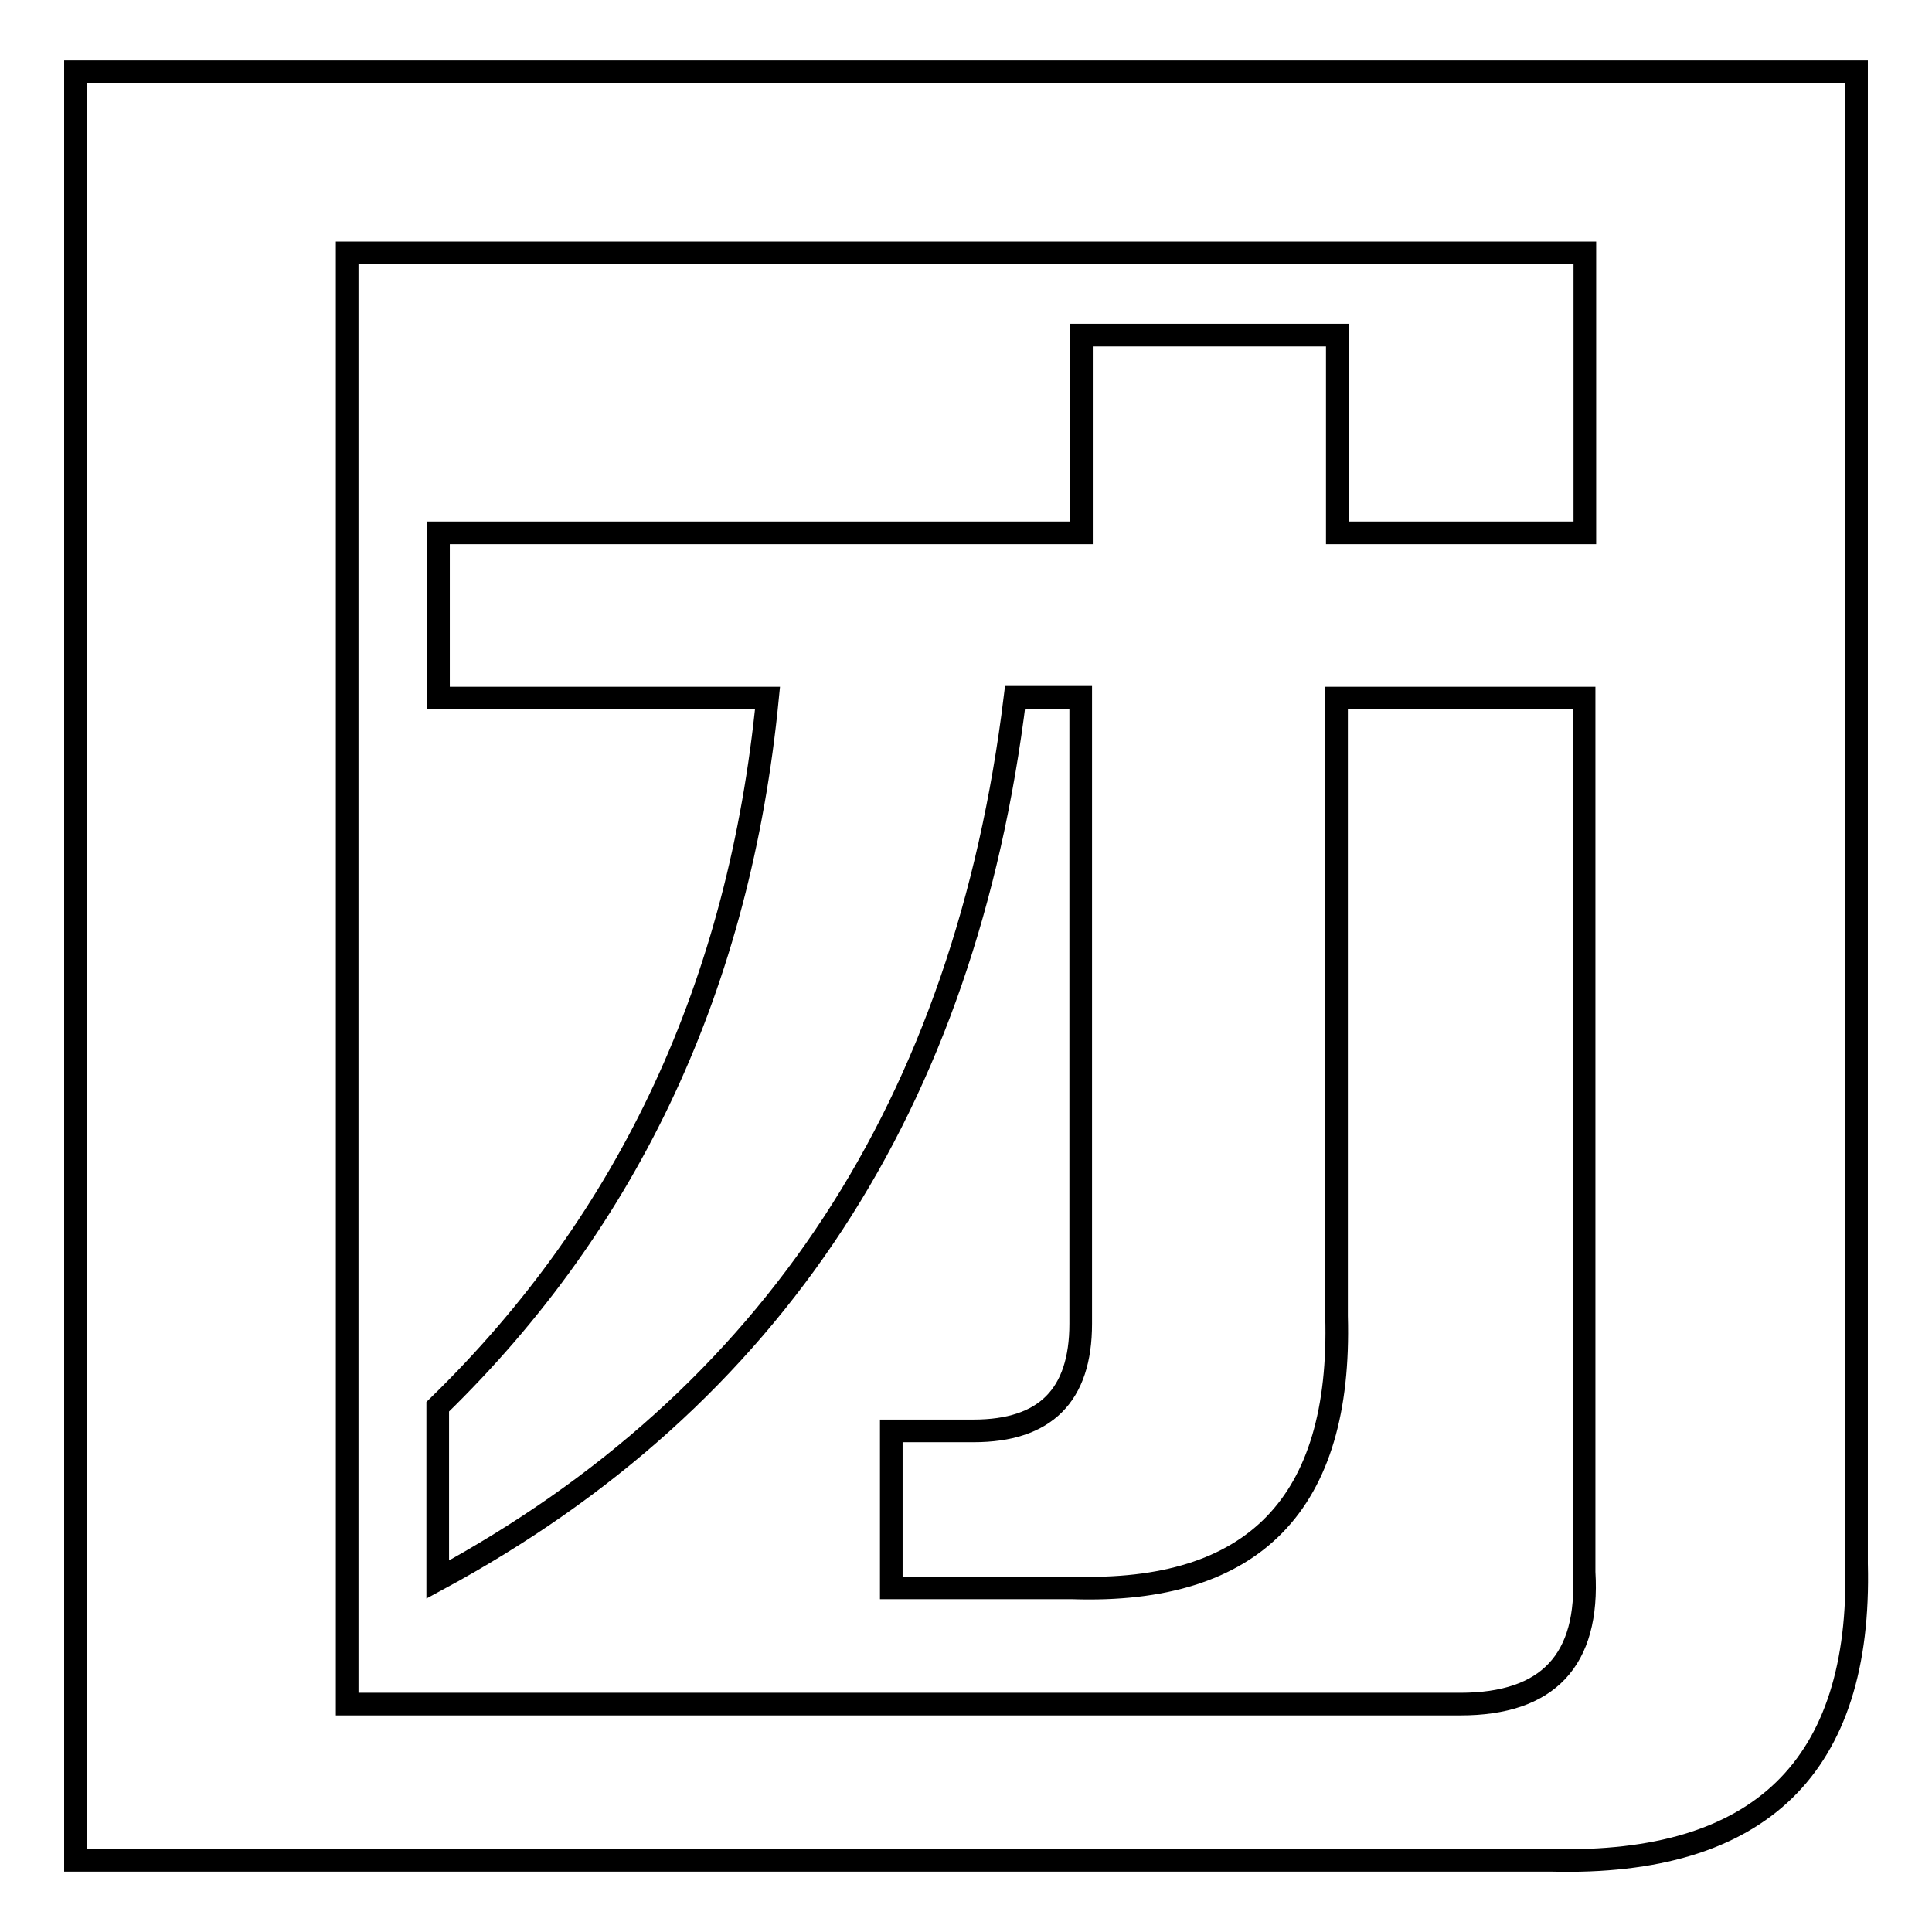 <?xml version="1.0" encoding="utf-8"?>
<!-- Svg Vector Icons : http://www.onlinewebfonts.com/icon -->
<!DOCTYPE svg PUBLIC "-//W3C//DTD SVG 1.1//EN" "http://www.w3.org/Graphics/SVG/1.1/DTD/svg11.dtd">
<svg version="1.1" xmlns="http://www.w3.org/2000/svg" xmlns:xlink="http://www.w3.org/1999/xlink" x="0px" y="0px" viewBox="0 0 256 256" enable-background="new 0 0 256 256" xml:space="preserve">
<g><g><path stroke-width="3" fill-opacity="0" stroke="#000000"  d="M10,246.5V9.5h236v197.7c0.7,26.9-12.8,40-40.4,39.3L10,246.5L10,246.5z M58.1,92.5V70.6h85.2V44.4h33.9v26.2h32.8V33.5H46v192.3h147.5c11.6,0,17.1-5.8,16.4-17.5V92.5h-32.8v81.9c0.7,24.8-10.9,36.8-35,36h-24v-20.8h10.9c9.5,0,14.2-4.7,14.2-14.2v-83h-8.7c-6.6,53.9-32.1,92.9-76.5,116.9v-22.9c25.5-24.8,40-56.1,43.7-93.9H58.1L58.1,92.5z"/></g></g>
</svg>